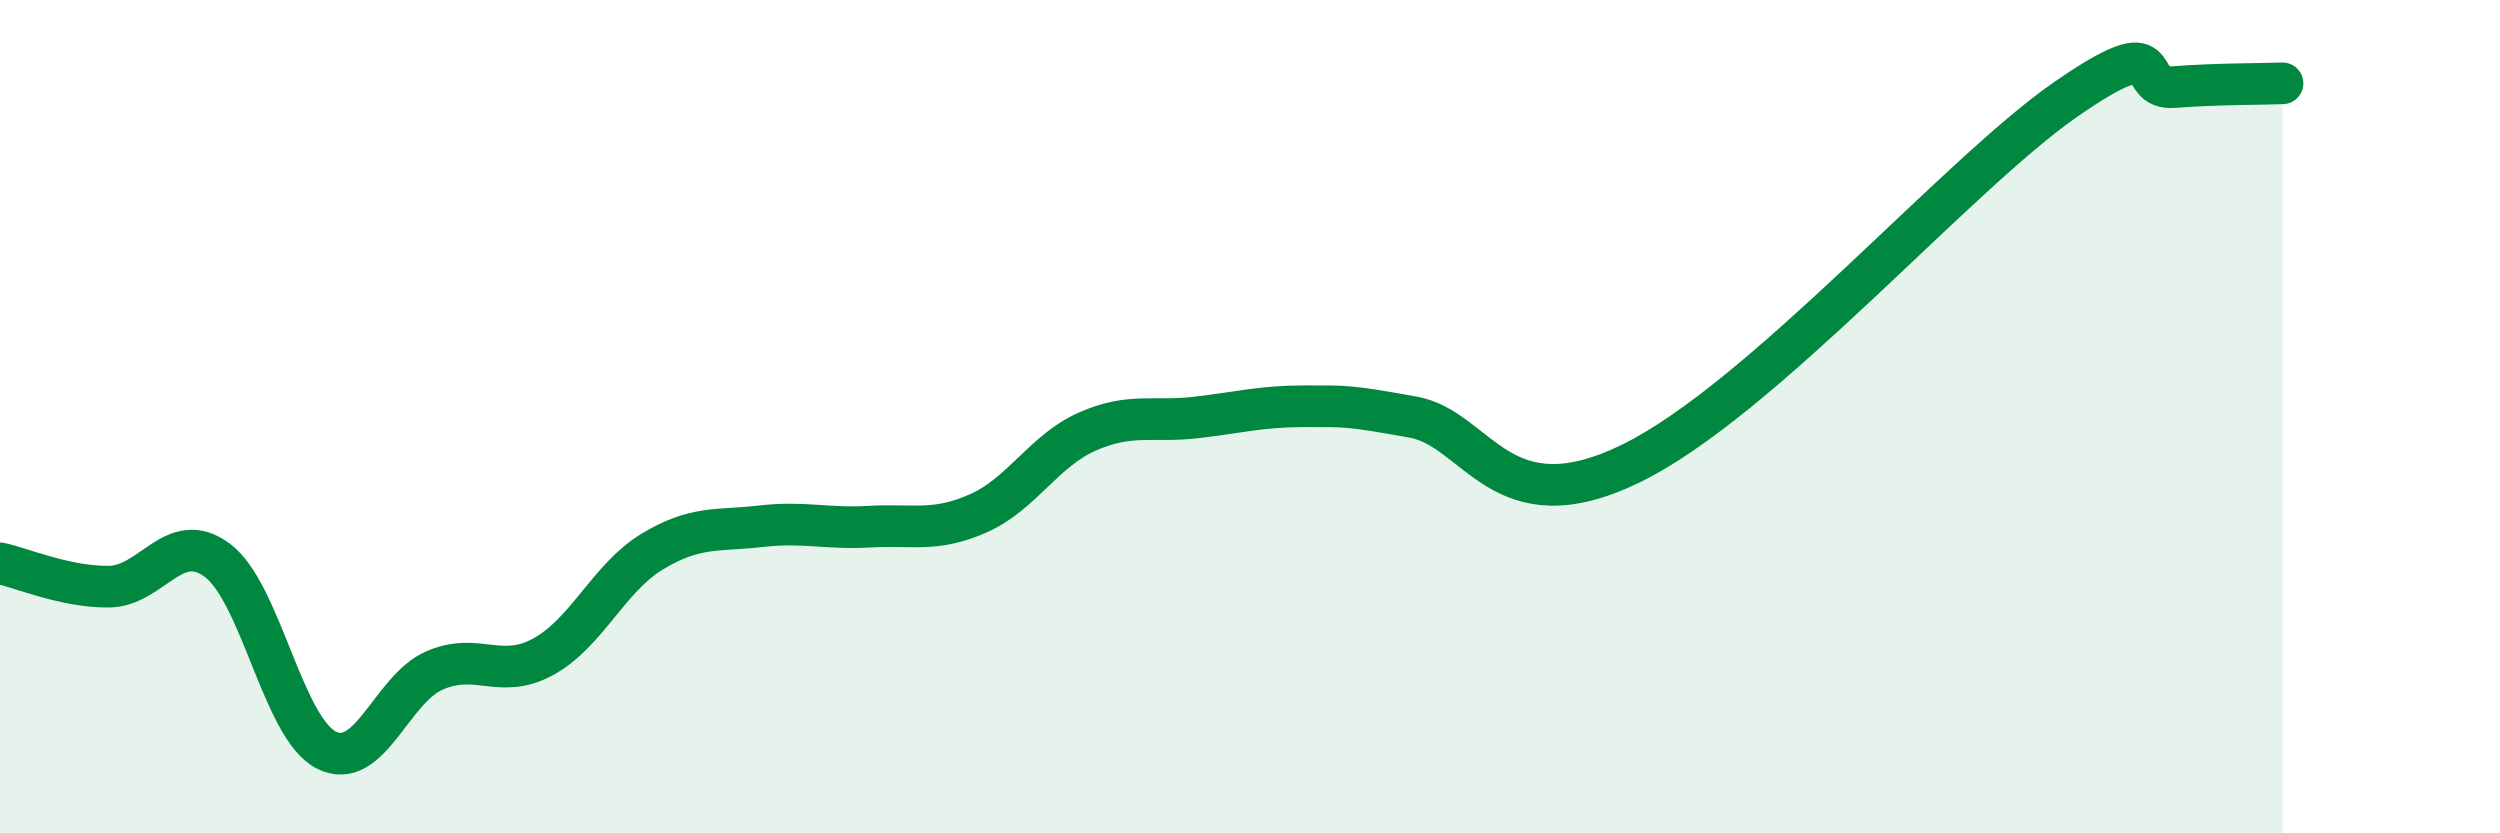 
    <svg width="60" height="20" viewBox="0 0 60 20" xmlns="http://www.w3.org/2000/svg">
      <path
        d="M 0,13.52 C 0.52,13.63 1.57,14.09 2.61,14.08 C 3.65,14.07 4.18,12.67 5.22,13.45 C 6.26,14.23 6.79,17.47 7.83,18 C 8.87,18.53 9.39,16.54 10.43,16.09 C 11.47,15.64 12,16.33 13.04,15.76 C 14.08,15.19 14.61,13.87 15.65,13.24 C 16.69,12.61 17.22,12.75 18.26,12.63 C 19.3,12.51 19.83,12.7 20.87,12.64 C 21.91,12.58 22.44,12.78 23.48,12.32 C 24.52,11.86 25.05,10.82 26.09,10.36 C 27.13,9.9 27.66,10.14 28.7,10.02 C 29.74,9.9 30.26,9.75 31.3,9.75 C 32.34,9.75 32.34,9.73 33.91,10.01 C 35.48,10.29 36,12.65 39.13,11.13 C 42.26,9.61 46.96,4.2 49.57,2.39 C 52.18,0.58 51.13,2.17 52.17,2.09 C 53.21,2.01 54.26,2.02 54.78,2L54.78 20L0 20Z"
        fill="#008740"
        opacity="0.1"
        stroke-linecap="round"
        stroke-linejoin="round"
      />
      <path
        d="M 0,13.52 C 0.52,13.63 1.57,14.09 2.61,14.08 C 3.65,14.07 4.18,12.67 5.22,13.45 C 6.26,14.23 6.79,17.47 7.83,18 C 8.87,18.53 9.39,16.54 10.43,16.09 C 11.47,15.64 12,16.33 13.04,15.76 C 14.08,15.19 14.61,13.87 15.65,13.24 C 16.69,12.61 17.22,12.75 18.26,12.63 C 19.3,12.51 19.83,12.7 20.87,12.64 C 21.91,12.58 22.44,12.78 23.48,12.32 C 24.52,11.86 25.05,10.82 26.09,10.36 C 27.13,9.9 27.66,10.14 28.7,10.02 C 29.74,9.9 30.26,9.75 31.3,9.75 C 32.34,9.75 32.34,9.73 33.91,10.01 C 35.48,10.29 36,12.65 39.13,11.13 C 42.26,9.61 46.96,4.2 49.57,2.39 C 52.18,0.58 51.13,2.17 52.17,2.09 C 53.21,2.01 54.26,2.02 54.78,2"
        stroke="#008740"
        stroke-width="1"
        fill="none"
        stroke-linecap="round"
        stroke-linejoin="round"
      />
    </svg>
  